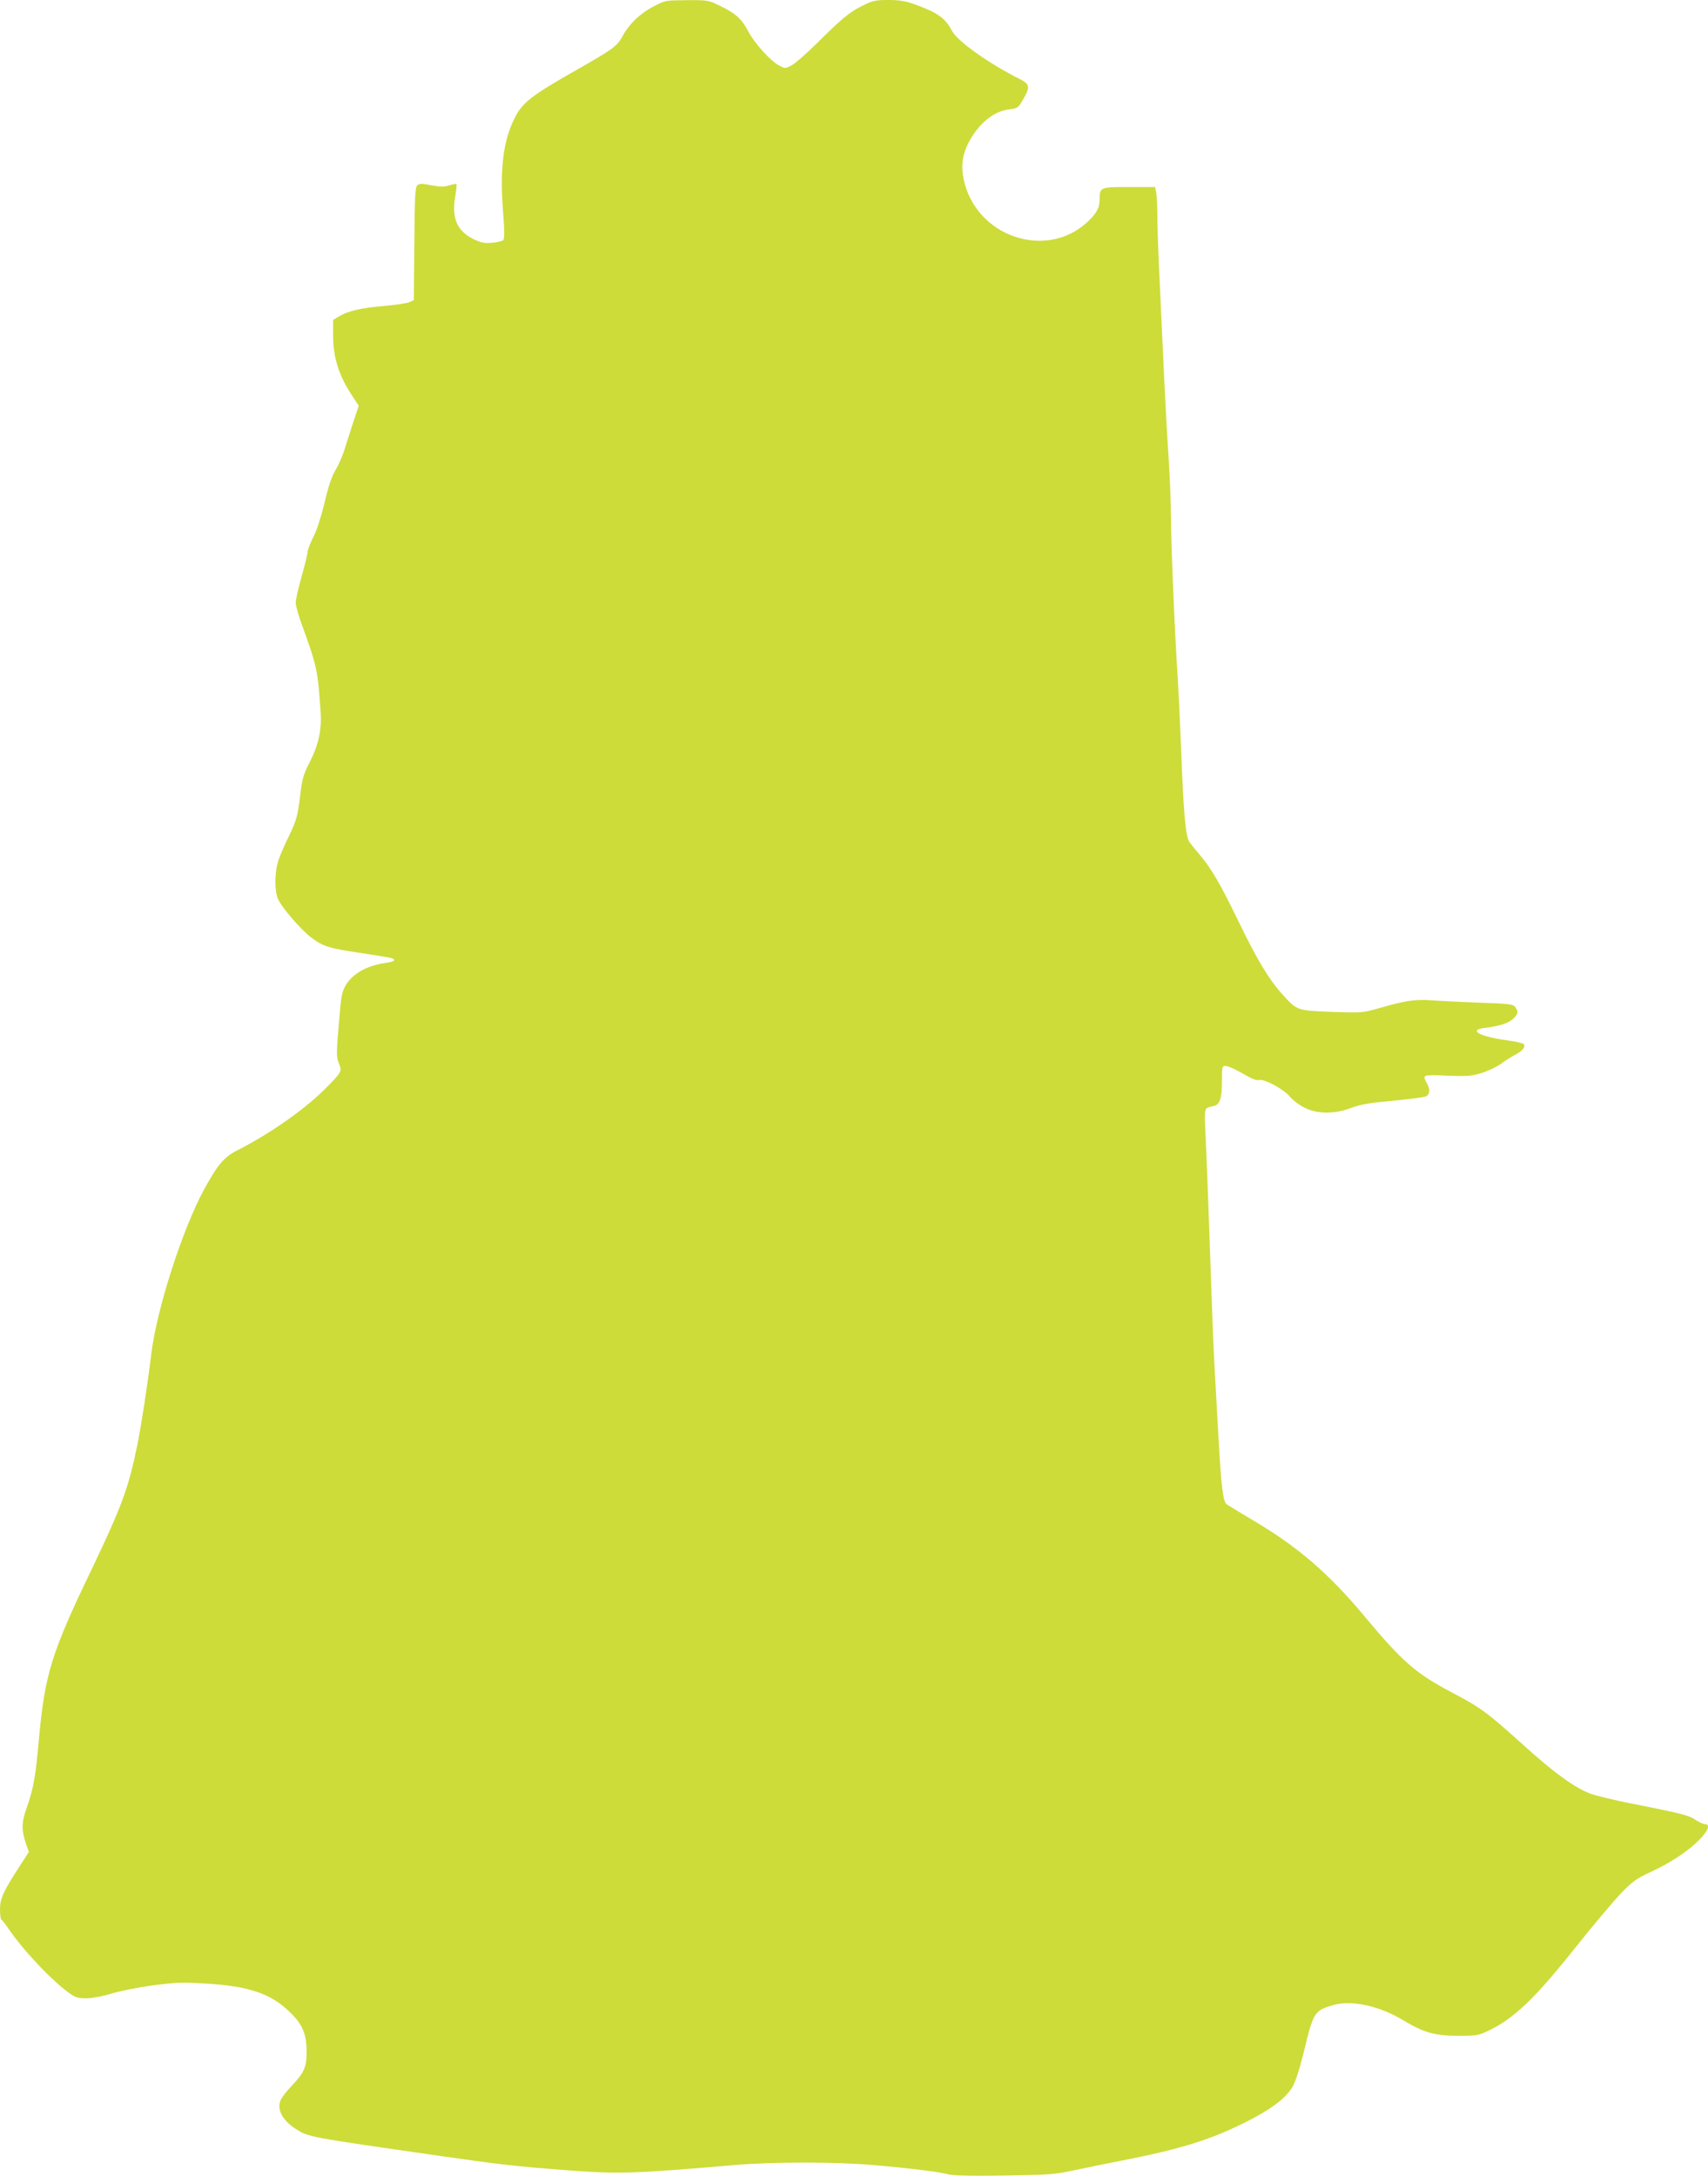 <?xml version="1.0" standalone="no"?>
<!DOCTYPE svg PUBLIC "-//W3C//DTD SVG 20010904//EN"
 "http://www.w3.org/TR/2001/REC-SVG-20010904/DTD/svg10.dtd">
<svg version="1.0" xmlns="http://www.w3.org/2000/svg"
 width="1005pt" height="1280pt" viewBox="0 0 1005 1280"
 preserveAspectRatio="xMidYMid meet">
<g transform="translate(0,1280) scale(0.1,-0.1)"
fill="#cddc39" stroke="none">
<path d="M3849 12764 c-82 -42 -147 -105 -185 -175 -33 -61 -55 -77 -264 -196
-272 -154 -326 -196 -371 -286 -68 -133 -89 -301 -69 -551 9 -113 9 -161 1
-169 -5 -5 -35 -12 -66 -15 -45 -4 -64 0 -110 22 -95 47 -128 123 -107 247 7
40 10 74 8 76 -3 3 -21 -1 -42 -7 -30 -10 -51 -10 -105 0 -55 11 -71 11 -83 0
-13 -10 -16 -61 -18 -343 l-3 -332 -25 -12 c-14 -6 -82 -17 -152 -23 -135 -11
-213 -30 -265 -62 l-33 -20 0 -87 c0 -133 32 -236 111 -357 l40 -61 -30 -89
c-16 -49 -39 -122 -52 -162 -12 -41 -37 -98 -55 -127 -22 -38 -42 -95 -64
-191 -20 -82 -45 -162 -66 -202 -18 -37 -34 -76 -34 -88 0 -11 -16 -76 -35
-144 -19 -68 -35 -138 -35 -154 0 -17 14 -69 31 -116 95 -261 99 -280 116
-535 6 -102 -14 -190 -67 -293 -35 -68 -42 -92 -55 -202 -14 -111 -21 -135
-61 -220 -26 -52 -55 -119 -65 -149 -23 -66 -25 -177 -4 -227 20 -49 133 -180
193 -226 72 -55 103 -65 291 -93 94 -14 178 -28 186 -31 28 -11 15 -21 -35
-28 -109 -15 -195 -62 -236 -132 -20 -34 -27 -64 -35 -166 -21 -239 -21 -253
-5 -293 20 -47 17 -52 -85 -154 -122 -121 -329 -265 -516 -359 -75 -39 -112
-82 -193 -230 -128 -237 -278 -704 -310 -967 -20 -167 -59 -423 -81 -529 -51
-255 -92 -366 -272 -742 -235 -488 -273 -613 -308 -994 -20 -225 -31 -287 -74
-410 -29 -81 -29 -128 0 -211 l15 -42 -49 -76 c-101 -155 -121 -198 -121 -261
0 -32 4 -60 8 -62 5 -2 23 -25 42 -53 86 -127 259 -310 362 -382 35 -24 50
-28 102 -27 35 1 96 13 141 27 44 14 152 36 239 48 146 19 174 20 325 11 250
-16 377 -60 488 -169 73 -71 96 -126 97 -228 0 -95 -12 -124 -90 -207 -30 -31
-59 -69 -64 -84 -21 -54 13 -117 89 -166 78 -49 60 -46 846 -159 361 -52 454
-62 740 -84 314 -24 392 -22 1000 30 225 19 589 19 810 0 211 -18 399 -41 445
-55 23 -7 137 -10 325 -7 269 4 299 6 415 31 69 15 195 40 280 57 335 65 512
119 715 219 156 77 245 142 288 211 19 31 41 99 68 206 58 240 62 246 175 279
107 31 272 -5 413 -91 118 -71 185 -90 321 -90 105 0 120 2 174 28 153 72 275
188 523 500 97 122 213 259 257 306 70 73 93 89 173 127 120 55 220 121 288
188 56 55 72 96 37 96 -9 0 -34 11 -55 25 -38 27 -87 39 -392 99 -93 19 -196
44 -229 56 -91 35 -212 122 -392 285 -214 193 -251 220 -416 307 -217 114
-294 181 -517 448 -214 257 -396 413 -661 569 -74 44 -143 86 -153 93 -20 15
-32 110 -47 386 -25 443 -30 527 -35 677 -21 607 -36 1000 -42 1122 -7 153 -9
145 48 157 37 8 49 44 49 146 0 87 1 90 23 90 12 0 57 -20 98 -44 52 -31 83
-43 98 -39 31 8 147 -55 182 -99 17 -20 55 -49 86 -64 76 -38 178 -38 276 0
54 20 106 29 240 41 95 9 182 20 195 25 26 11 29 42 7 80 -27 48 -24 49 118
43 118 -5 142 -3 204 15 38 12 89 36 114 54 24 18 62 42 83 53 45 23 66 49 51
64 -6 5 -47 15 -92 21 -167 22 -239 62 -135 74 87 11 137 27 165 53 31 30 33
41 13 69 -13 17 -32 20 -208 26 -106 4 -233 10 -282 14 -98 7 -155 -1 -311
-46 -98 -28 -103 -28 -280 -22 -204 8 -203 7 -291 105 -77 85 -149 205 -253
420 -111 229 -163 318 -230 397 -26 30 -55 66 -64 80 -21 33 -34 181 -47 540
-6 151 -15 340 -20 420 -16 230 -40 791 -40 950 0 80 -7 244 -15 365 -8 121
-19 324 -25 450 -6 127 -17 370 -25 540 -9 171 -15 355 -15 410 0 55 -3 117
-6 138 l-7 37 -153 0 c-172 0 -174 -1 -174 -75 0 -48 -19 -82 -73 -132 -245
-226 -658 -82 -727 254 -16 75 -7 142 26 208 59 116 149 191 243 202 49 6 52
8 81 58 43 74 40 90 -20 120 -186 94 -370 225 -400 286 -37 72 -85 106 -219
154 -52 19 -88 25 -153 25 -76 0 -92 -3 -154 -34 -76 -38 -119 -73 -274 -227
-58 -57 -122 -113 -143 -124 -37 -19 -37 -19 -73 0 -51 27 -144 130 -182 202
-39 73 -73 104 -166 149 -68 33 -72 34 -195 33 -123 -1 -127 -1 -192 -35z"/>
</g>
</svg>
